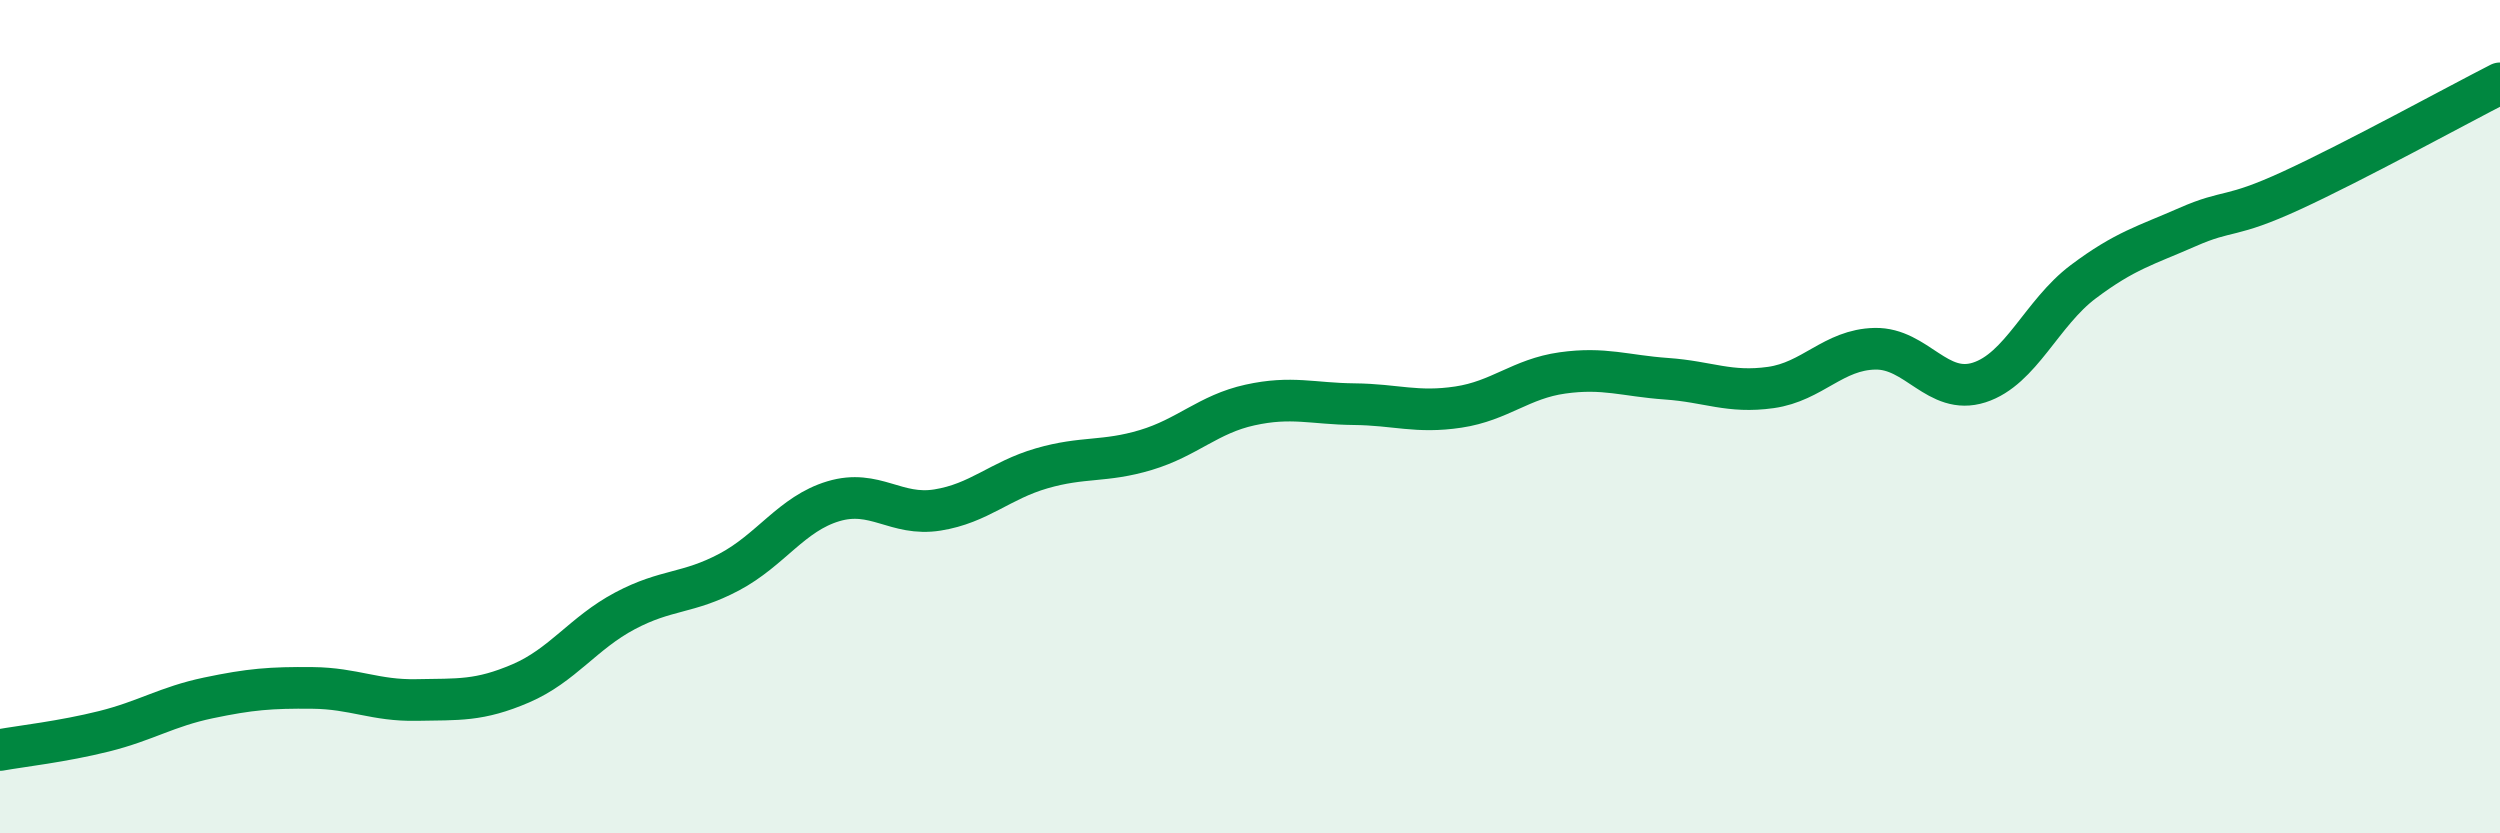 
    <svg width="60" height="20" viewBox="0 0 60 20" xmlns="http://www.w3.org/2000/svg">
      <path
        d="M 0,18 C 0.5,17.91 1.5,17.8 2.5,17.55 C 3.5,17.3 4,16.96 5,16.75 C 6,16.54 6.5,16.5 7.5,16.51 C 8.5,16.52 9,16.82 10,16.8 C 11,16.78 11.5,16.83 12.5,16.4 C 13.5,15.97 14,15.19 15,14.66 C 16,14.13 16.5,14.26 17.5,13.73 C 18.5,13.2 19,12.33 20,12.03 C 21,11.73 21.5,12.4 22.5,12.24 C 23.5,12.08 24,11.53 25,11.24 C 26,10.95 26.5,11.1 27.5,10.8 C 28.5,10.5 29,9.94 30,9.72 C 31,9.5 31.5,9.69 32.5,9.7 C 33.5,9.71 34,9.92 35,9.77 C 36,9.62 36.5,9.09 37.5,8.95 C 38.5,8.81 39,9.02 40,9.09 C 41,9.16 41.5,9.44 42.5,9.3 C 43.5,9.16 44,8.39 45,8.37 C 46,8.35 46.5,9.5 47.5,9.18 C 48.5,8.86 49,7.51 50,6.76 C 51,6.01 51.5,5.89 52.5,5.45 C 53.5,5.01 53.5,5.26 55,4.57 C 56.5,3.88 59,2.51 60,2L60 20L0 20Z"
        fill="#008740"
        opacity="0.1"
        stroke-linecap="round"
        stroke-linejoin="round"
      />
      <path
        d="M 0,18 C 0.5,17.91 1.5,17.8 2.5,17.55 C 3.5,17.3 4,16.96 5,16.75 C 6,16.54 6.5,16.5 7.5,16.51 C 8.5,16.52 9,16.82 10,16.8 C 11,16.78 11.5,16.83 12.5,16.4 C 13.5,15.97 14,15.19 15,14.66 C 16,14.13 16.5,14.26 17.5,13.73 C 18.5,13.2 19,12.33 20,12.03 C 21,11.73 21.5,12.4 22.5,12.24 C 23.5,12.08 24,11.53 25,11.24 C 26,10.95 26.5,11.1 27.5,10.8 C 28.5,10.5 29,9.94 30,9.72 C 31,9.5 31.5,9.69 32.5,9.7 C 33.5,9.71 34,9.92 35,9.77 C 36,9.62 36.5,9.09 37.5,8.95 C 38.5,8.81 39,9.02 40,9.09 C 41,9.16 41.5,9.44 42.5,9.3 C 43.5,9.16 44,8.39 45,8.37 C 46,8.35 46.5,9.5 47.5,9.18 C 48.5,8.86 49,7.51 50,6.76 C 51,6.01 51.5,5.89 52.5,5.45 C 53.5,5.01 53.5,5.26 55,4.57 C 56.5,3.88 59,2.51 60,2"
        stroke="#008740"
        stroke-width="1"
        fill="none"
        stroke-linecap="round"
        stroke-linejoin="round"
      />
    </svg>
  